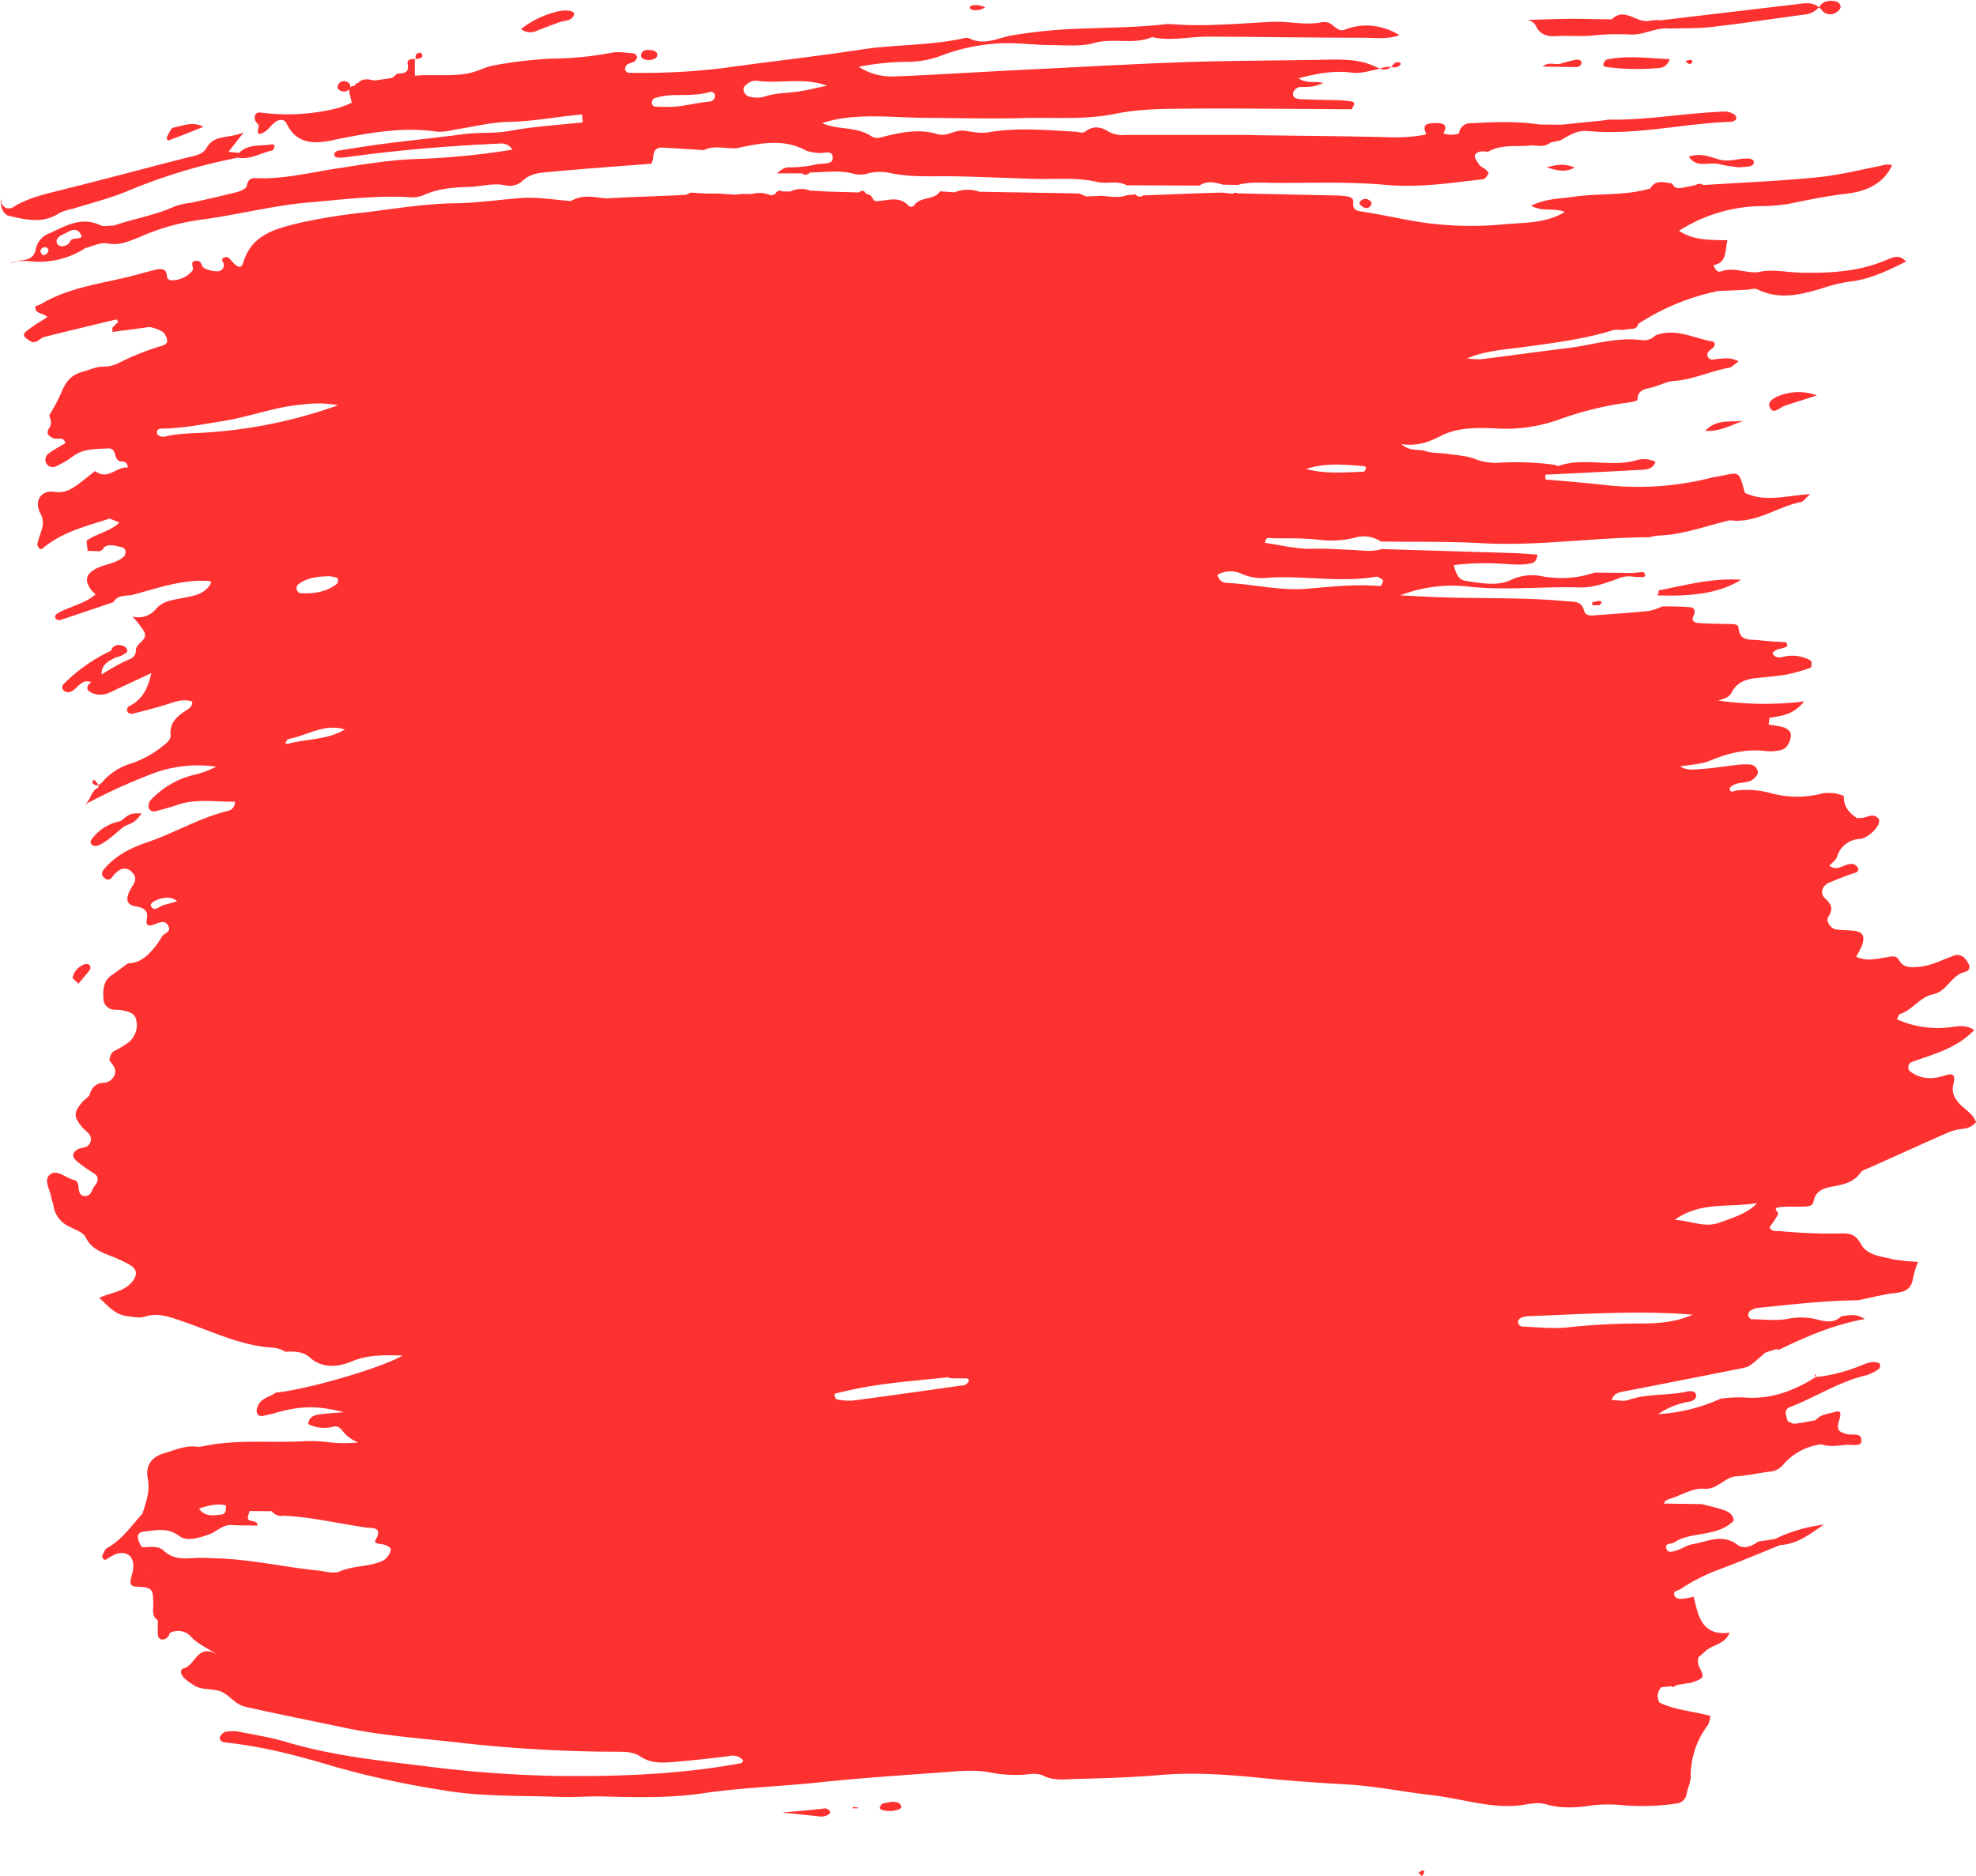 <?xml version="1.0" encoding="UTF-8" standalone="no"?><svg xmlns="http://www.w3.org/2000/svg" xmlns:xlink="http://www.w3.org/1999/xlink" data-name="Layer 1" fill="#000000" height="474.8" preserveAspectRatio="xMidYMid meet" version="1" viewBox="-0.2 -0.2 500.0 474.8" width="500" zoomAndPan="magnify"><g id="change1_1"><path d="M20.8,203.7l.25-.13a1.93,1.93,0,0,1-.38.19Zm2.46-6.14c-.05.12-.12.32-.06.38a1.36,1.36,0,0,0,1.46.58,3.25,3.25,0,0,0-.67-1C23.62,197.08,23.5,197,23.26,197.56ZM475.85,41.73a4.37,4.37,0,0,1,2.72-.12c-2.28,4.88-6.72,6.65-11.51,7.21-5,.58-9.81,1.59-14.67,2.58a49.41,49.41,0,0,1-7.75.58,39.49,39.49,0,0,0-20,6.24c3.8,2.53,8.07,2.28,12.28,2.39-.7,2.54,0,5.63-3.52,6.29.33.93.87,2,1.94,1.57,3.35-1.24,6.63.77,9.86.11s6.6.12,9.89.21c7.57.2,15.15-.18,22.27-3.29,1.58-.69,3.12-1.31,4.76.49-4.62,2.26-9.1,4.53-14.3,5.08a39.24,39.24,0,0,0-6.92,1.69c-5.46,1.64-10.87,3-16.43.27-.74-.36-1.86.08-2.8.12l-7.12.31a58.67,58.67,0,0,0-20.24,8.32A1.38,1.38,0,0,1,412.81,83l-2.57.32a7.5,7.5,0,0,0-2.12,0c-7.53,2.36-15.31,3.29-23.08,4.35-4.64.64-9.4.9-14,2.82a19.65,19.65,0,0,0,3.48.23c7.31-.9,14.6-1.93,21.91-2.81,6.31-.76,12.47-2.93,19-2a4.24,4.24,0,0,0,3.26-1.21c5.08-2,9.68.73,14.48,1.54.54.1.78,1,.05,1.61s-1.81,1.2-1.25,2.27,1.63.58,2.55.51c1.62-.12,3.28-.42,5.2.63-1,.7-1.69,1.49-2.48,1.63-4.67.83-9,3-13.83,3.32-1.85.13-3.62,1.12-5.45,1.61s-3.8.5-3.81,3.17c0,.21-1.19.54-1.84.62a83.76,83.76,0,0,0-18.57,4.57,40.21,40.21,0,0,1-15.38,2.06c-4.75-.24-9.75-.28-14,1.89-3,1.56-5.88,2.65-10,2.07,2.3,1.94,4.38,1.18,6.18,1.77s3.75.43,5.63.71c2.35.35,4.82.46,7,1.33a13.73,13.73,0,0,0,6.21.88,73.62,73.62,0,0,1,13.52.51c.46.06,1,.42,1.37.29,6.46-2.23,13.28.5,19.76-1.46a6.58,6.58,0,0,1,4.69.48c-.73,1.85-2.23,1.92-3.63,2-8.07.44-16.14.83-24.2,1.23l-.09.62.11.62c5,.36,9.93.83,14.88,1.35a75.07,75.07,0,0,0,26.82-1.77c.69-.18,1.39-.28,2.09-.41,5.2-.94,5-1.81,6.6,4.19,5.1,2.41,10.42.75,16.55.3-1.28,1.14-1.72,1.88-2.28,2-6.11,1.21-11.42,5.53-18.05,4.64-6,1.4-11.77,3.65-18,3.86-.94,0-1.87.43-2.8.44-14,.07-27.87,2.28-41.89,1.5-8.52-.47-17.08-.3-25.61-.42a7.81,7.81,0,0,0-6.76-.92,25.34,25.34,0,0,1-9.16.44c-3.76-.4-7.58-.32-11.37-.35-.7,0-2-.58-2,1.17,4,.55,7.94,1.61,11.86,1.49,3.58-.12,7.1.16,10.63.32,2.37.11,4.71.5,7-.24q16.55.49,33.11,1c2.11.06,4.22.26,6.33.4-.21.91-.31,1.86-1.48,2.16-2.36.59-4.72.3-7.1.18a65.73,65.73,0,0,0-12.61.31c.52,2.09,1.14,3.73,3,4,3.76.53,7.87,1.39,11.26-.16a12.63,12.63,0,0,1,8.16-1,26.31,26.31,0,0,0,13.24-.95l9.72.11a21.94,21.94,0,0,1,2.55-.22c.19,0,.41.51.53.83,0,.08-.27.42-.42.42-.85,0-1.69,0-2.54-.08h0a6.8,6.8,0,0,0-4.13.55c-3.11,1.11-6.3,2.27-9.64,2.16-9.21-.29-18.4.78-27.62-.17a36.51,36.51,0,0,0-17.65,2.17c4,.2,7,.38,10,.48,10.66.37,21.36,0,32,1,1.84.17,3.84-.16,4.51,2.42.38,1.44,1.84,1.21,3,1.13,4.49-.34,9-.64,13.45-1.09a15.35,15.35,0,0,0,3.32-1.14c2.37,0,4.74,0,7.1.21,1.11.11,1.35,1.12.83,2.13-.66,1.3.22,1.8,1.18,1.86,2.59.18,5.19.19,7.78.25,1,0,2.34,0,2.41.94.29,3.65,3.09,2.88,5.22,3.16,2.31.3,4.64.37,6.88.53.13.44.33.8.26.87-1,1-2.83.47-3.75,1.9.67,1.4,2.07,1.07,3,.84a9.36,9.36,0,0,1,6.21.78.93.93,0,0,1,.66,1.07c0,.58,0,.95-.62,1.12a53,53,0,0,1-5.43,1.54c-2.57.45-5.18.65-7.77.91s-5.1,1-6.42,3.71c-.66,1.35-2.13,1.55-3.34,2a82.34,82.34,0,0,0,21.7.22c-2.88,3.64-6,3.6-8.77,4.17-.07.57-.13,1.15-.2,1.72a29.37,29.37,0,0,1,3.52.59c1.18.34,2.32,1.14,2.08,2.47s-.87,2.88-2.33,3.31a11.05,11.05,0,0,1-4.21.29c-4.86-.56-9.4.58-13.79,2.41-2.44,1-5.07,1.06-7.64,1.47,1.63,1.2,3.77.77,5.78.64,2.85-.19,5.67-.68,8.51-1a17.49,17.49,0,0,1,3.54-.09,2.17,2.17,0,0,1,1.79,2c.06.51-.59,1.24-1.1,1.66-1.71,1.4-4.31.39-6,2.25-.05,1.58,1.19.69,1.79.63a23.89,23.89,0,0,1,8.44.65,25.14,25.14,0,0,0,13.36.08,12.23,12.23,0,0,1,3.51.09c.61.22,1.76.46,1.76.68-.05,2.63,1.38,4.28,3.43,5.57a4.45,4.45,0,0,1,.71-.09c1.54.12,3.2-1.5,4.62.17.82,1-1.11,3.62-3.38,4.73a3.56,3.56,0,0,1-1.34.42,6.2,6.2,0,0,0-5.76,4.55c-.28.81-1.21,1.4-1.95,2.21,2.21,1.68,4-.79,6-.42a1.86,1.86,0,0,1,1.09.75c.38.6.44,1.12-.53,1.45-2.24.75-4.46,1.6-6.64,2.54-1.74.76-2.41,2.67-.95,4,1.75,1.61,2,2.69.75,4.67-.68,1.11.69,2.94,2,3.14s2.84.17,4.25.31c2.54.26,3.17,1.3,2.26,3.86a26.43,26.43,0,0,1-1.45,2.75c2.66,1.22,5.15.53,7.61.15,1.16-.17,2.46-.69,3.19.62,1.17,2.07,2.89,1.94,4.9,1.79,3.18-.23,5.9-1.72,8.8-2.75a2.5,2.5,0,0,1,3.14.74c1.31,1.57,1.48,2.89-.15,3.3-3.47.88-4.5,4.93-7.95,5.63s-5.25,4-8.43,5c-.32.11-.46.75-.79,1.33a25.09,25.09,0,0,0,14.18,1.93c1.93-.28,3.76-.36,5.37.81-4.17,4.45-9.85,6-15.35,7.92-.63.21-1.27.53-1.3,1.45s.58,1.23,1.16,1.58c2.65,1.61,5.35,1.44,8.23.51,2-.64,2.57-.08,2,2.28a4.51,4.51,0,0,0,.74,3.87c1.36,2.2,4.15,3.16,5,5.71a4.75,4.75,0,0,1-3.22,1.66,15.14,15.14,0,0,0-3.46.78c-6.72,2.95-13.41,6-20.1,9-.86.39-2,.65-2.46,1.34-1.66,2.38-4.07,2.94-6.66,3.42-2.33.43-4.71.92-5.23,3.94-.2,1.11-1.4,1.17-2.32,1.21-2.13.1-4.3-.1-6.4.17-1.81.22,0,1.33-.22,1.73a20.61,20.61,0,0,1-2.18,3.29c.45,1.2,1.56,1,2.39,1A139.59,139.59,0,0,0,465,312c2.68-.13,4.24,0,5.67,2.64,1.58,2.92,5.15,3.11,8.09,3.86a41.66,41.66,0,0,0,6.38.65,23.29,23.29,0,0,0-1.24,4c-.36,2.54-1.64,3.58-4.21,3.86-3.28.36-6.51,1.23-9.75,1.88-8.5.08-16.92,1.08-25.36,1.93a4.58,4.58,0,0,0-1.93.75,1.39,1.39,0,0,0-.5,1.15c.05.35.5.93.78.94,3.05.07,6.17.45,9.14-.05a16.59,16.59,0,0,1,7.58.15c1.94.54,4.21,1,6-.78,1.81-.28,3.64-.86,6,.66-7.58,1.37-14.17,4.16-20.64,7.26a8.84,8.84,0,0,1-1.14.51c-.18,0-.41-.1-.61-.16l-2.76.88c-4.05,3.54-4,3.58-6.13,4q-15,3-30,5.9c-1.21.24-2.31.58-2.76,2.11,1.43,0,2.95.42,4.18,0,4.8-1.68,9.88-1.07,14.74-2.12.89-.19,2.13-.3,2.41.71s-.71,1.66-1.71,1.82a19.83,19.83,0,0,0-7.88,3.16,44.69,44.69,0,0,0,15.86-3.93,35.82,35.82,0,0,1,5.65-.31c6.87.65,12.85-1.66,18.5-5.19a.68.68,0,0,0,0-.15l.17.06-.07.07-.07.06h0a41.47,41.47,0,0,0,11.48-3c1.31-.49,2.62-1.09,4.07-.64.22.07.59.23.58.34,0,.42,0,1.06-.26,1.22a10.86,10.86,0,0,1-3.1,1.59c-6.92,1.61-12.86,5.55-19.4,8.08-1.81.7-.94,2.32-.57,3.63l0,0c.59.21,1.21.65,1.77.59,1.76-.19,3.5-.57,5.24-.88,1.33-1.58,3.36-1.63,5.11-2.15,1.35-.41,1.3.62,1,1.71-.86,2.81-.56,3.31,1.84,3.95,1.4.38,3.92-.58,3.62,1.92-.15,1.27-2.44.71-3.76.8-2.1.16-4.23.61-6.32-.14a15.1,15.1,0,0,0-9.7,5.18,4.73,4.73,0,0,1-3.47,1.75c-2.8.34-5.58,1-8.39,1.18-3.06.22-4.67,3.46-8.23,3.14-2.58-.23-5.35,1.46-8,2.38-.81.28-1.85.43-2.07,1.37l9.55.13c1.81.47,3.64.86,5.4,1.44,1.3.44,2.57,1.08,2.71,2.75-2.28,2.37-5.33,2.9-8.34,3.43-2.32.41-4.65.73-6.67,2.07-.78.52-2.77.06-1.9,1.88.41.88,1.75.39,2.62.11,1.33-.44,2.57-1.32,3.92-1.54,3.75-.6,7.46-2.77,11.33.17,1.51,1.16,3.61.43,5.2-.81l4.23-.65a39.5,39.5,0,0,1,12.38-3.65c-3.63,2.56-6.82,4.95-11,5.17-5.48,2.2-10.91,4.51-16.45,6.56A47.3,47.3,0,0,0,425,402c-.72.46-2.05.47-1.46,1.7.44.91,1.63.79,2.57.67.7-.09,1.38-.26,2.27-.44,1.13,4.83,2,10,9.1,9.08-1.29,3.1-4.49,3-6.22,4.76L429.86,419l-.29.22a3.69,3.69,0,0,0,.24,2.56c1.31,2.62,1.24,2.66-1.86,3.86l-3.87.63a7,7,0,0,1-.93.5c-.12,0-.32-.13-.49-.2l-2.52.27a3.29,3.29,0,0,0-.44,3.87c4,1.94,8.55,2.17,12.88,3.37a6.64,6.64,0,0,1-.58,2.27,21.23,21.23,0,0,0-4.38,13.13c0,1.38-.74,2.75-1,4.15a2.93,2.93,0,0,1-2.83,2.65,59.23,59.23,0,0,1-13.5.4,34.47,34.47,0,0,0-7.8.07c-3.8.58-7.62.83-11.32-.26-2.69-.79-5.19.15-7.74.33-7.25.51-14.08-1.85-21.13-2.65-7.29-.83-14.47-2.34-21.83-2.75s-14.64-.93-21.94-1.67c-8.21-.82-16.55-1.42-24.89-.73-7.09.59-14.22.87-21.33,1-2.8.07-5.7.59-8.44-.77-1.54-.77-3.27-.45-4.93-.29a35.15,35.15,0,0,1-9.13-.66c-4.11-.68-8.45-.15-12.68.15-10.15.73-20.31,1.41-30.42,2.5-9.67,1-19.4,1.29-29.05,2.72-8.47,1.26-17.07,1-25.63.79-3.56-.07-7.14.26-10.7.12-9.72-.38-19.58,0-29.1-1.64a227.17,227.17,0,0,1-27.73-6c-9-2.71-18.32-5.17-27.83-6.15-.72-.07-1.43-.63-1.21-1.34A2.24,2.24,0,0,1,57,438.08a10,10,0,0,1,3.49.05c4,.78,8,1.43,11.85,2.58,11.21,3.35,22.75,4.6,34.3,6a307.66,307.66,0,0,0,35.46,2.59c15,.11,29.93-.47,44.72-3.16.56-.1.93-.22,1-.83a3.49,3.49,0,0,0-3.52-1.07q-7.06.92-14.17,1.51c-2.83.23-5.69.37-8.27-1.39-1.85-1.25-4.11-1.21-6.23-1.21a360.6,360.6,0,0,1-39.84-2.32c-9.67-1.1-19.45-1.76-28.94-3.78-8.34-1.77-16.71-3.41-25-5.29-2.76-.62-4.11-3.25-6.57-4-2.24-.65-4.77-.14-6.81-1.69a15,15,0,0,1-2.25-1.74c-.64-.69-1-2,.07-2.29,3-.76,3.51-6.48,8.44-3.45-2.57-1.78-5-2.74-6.79-4.75a4.31,4.31,0,0,0-5.24-.68,1.86,1.86,0,0,1-1.81,1.58c-1.15-.05-1.15-1.11-1.17-2s0-1.75.06-2.63l-.12-.25c-1.63-1.21-1-2.88-1.08-4.5-.07-3.59-.36-3.81-4.46-4-.92-.05-1.37-.51-1.31-1.19.09-1.15.59-2.26.7-3.41.27-3-1.5-4.5-4.3-3.67a13.72,13.72,0,0,0-2.45,1.35.64.64,0,0,1-1-.43,1,1,0,0,1,0-.69c.34-.61.6-1.45,1.14-1.74,3.8-2.07,6.13-5.63,8.95-8.7h0c.88-2.91,2-5.62,1.33-8.95-.55-2.8.59-5.31,4.16-6.33,2.72-.79,5.28-2,8.2-1.66a4.5,4.5,0,0,0,1.42-.06c8.66-1.91,17.47-.81,26.2-1.34a38.26,38.26,0,0,1,6.32.33,34.52,34.52,0,0,0,7,0,8.79,8.79,0,0,1-4.06-3c-.73-.91-1.37-1.21-2.28-1a8.63,8.63,0,0,1-6.32-.65c.1-1.75,1.38-2.23,2.68-2.42,2.1-.31,4.23-.4,6.26-.58-6.44-1.66-10.57-1.65-16.65,0a42.13,42.13,0,0,1-4.14,1,1.41,1.41,0,0,1-1.11-.68,2.21,2.21,0,0,1,0-1.39c.65-2.42,3.07-2.72,4.76-3.89,8-.8,26.59-6.19,32.06-9.4-4.59-.07-8.58-.26-12.79,1.47-3.22,1.33-7.33,2.07-10.74-1-1.65-1.48-3.93-1.55-6.11-1.41a9.17,9.17,0,0,0-2.65-1c-8.23-.36-15.53-4-23.1-6.59-3.17-1.1-6.32-2.39-9.64-1.36-1.67.52-3,.1-4.5-.05-3.23-.32-4.83-2.47-7.24-4.63,2.83-1.36,6.06-1.49,8.17-3.89,1.57-1.79,1.55-3.36-.56-4.55a34.65,34.65,0,0,0-3.74-1.79c-2.8-1.17-5.74-1.9-7.31-5.12-.61-1.26-2.63-1.9-4.09-2.67a7,7,0,0,1-4.08-5.44c-.09-.7-.46-1.36-.55-2.06-.28-2-2.11-4.46-.16-5.8,1.75-1.22,3.91,1,5.94,1.47.88.22,1,.93,1.11,1.61.13,1.21.22,2.52,1.81,2.46,1.44-.05,1.55-1.61,2.25-2.49,1-1.28,1.35-2.41-.42-3.43a31.66,31.66,0,0,1-4-2.88c-1.44-1.17-1.23-2.38.5-3.16.64-.28,1.43-.26,2-.58a2.17,2.17,0,0,0,.64-3.07c-.6-.72-1.41-1.28-2-2-2-2.56-2-3.57.23-6.2.6-.72,1.69-1.23,1.91-2a3.53,3.53,0,0,1,3.45-2.85,3.13,3.13,0,0,0,2.76-1.93c.65-1.66-.54-2.65-1.3-3.81.23-.89.31-1.82,1.28-2.35a22.29,22.29,0,0,0,3.62-2.18,5.58,5.58,0,0,0,1.86-5.75c-.42-1.92-2.37-2.05-3.95-2.4-.67-.15-1.42,0-2.07-.14a2.85,2.85,0,0,1-2.23-2.46c-.13-2.33-.17-4.74,2.19-6.3,1.36-.91,2.65-1.94,4-2.92,2.62,0,4.47-1.45,6.08-3.26a19.22,19.22,0,0,0,2.49-3.46c.52-.94,2.44-1.14,1.7-2.66-.91-1.85-2.43-.84-3.72-.43s-2.11.42-1.76-1.43c.39-2.06-.68-2.84-2.76-3.16s-2.63-1.49-1.8-3.46c.37-.87.92-1.66,1.37-2.5a2.1,2.1,0,0,0-.45-2.55,2.45,2.45,0,0,0-3.17-.76,6.72,6.72,0,0,0-2,1.9,1.19,1.19,0,0,1-1.79.26c-1-.66-.92-1.51-.19-2.37,2.86-3.4,6.7-5.33,10.75-6.71,7-2.37,13.36-6.23,20.56-8a2.2,2.2,0,0,0,1.75-2.33c-4.9.11-9.75-.84-14.55.83-1.79.62-3.64,1.09-5.47,1.58a1.4,1.4,0,0,1-1.75-.77,2.25,2.25,0,0,1,.37-1.93A22.23,22.23,0,0,1,48.51,196a24.53,24.53,0,0,0,6-2.16,32.83,32.83,0,0,0-17.31,2.23,142.85,142.85,0,0,0-16.17,7.49c1.75-.93,1.63-3.46,3.51-4.37.23-.11.22-.38.1-.68A3.25,3.25,0,0,0,26,197.38,15.38,15.38,0,0,1,33.1,193a26.64,26.64,0,0,0,8-4.46c.88-.74,2-1.47,1.86-2.83-.22-3.1,1.71-4.69,4-6.15.71-.45,1.6-1,1.46-2.22-2.38-.79-4.56.18-6.81.86-2.7.83-5.45,1.54-8.19,2.23a1.48,1.48,0,0,1-1.28-.37,1.09,1.09,0,0,1,.57-1.65c3.12-1.61,4.5-4.35,5.4-8.26L27.7,175a5.36,5.36,0,0,1-4.81.09c-1.43-.72-1.22-1.77,0-2.65-2.66-1-3.5,2-5.49,2.5a1.77,1.77,0,0,1-1.3-.25,1.11,1.11,0,0,1-.17-1.79,42.52,42.52,0,0,1,12-8.43A1.9,1.9,0,0,1,30,163.05c.93.13,2,.42,2,1.56,0,.38-.92.82-1.49,1.14a6.32,6.32,0,0,1-1.34.4h0c-1.85.92-3.76,1.81-3.66,4.37a54.6,54.6,0,0,1,6.13-3.46c1.42-.59,2.55-1,2.56-2.76s3.16-2.46,2.09-4.63a23.72,23.72,0,0,0-3-3.83A5.78,5.78,0,0,0,39.21,154c1.74-2.05,3.89-2.27,6.2-2.74,2.92-.6,6.2-.78,7.84-4l-.33-.4c-6.75-.52-13,1.72-19.36,3.44-1.71.46-3.93-.15-5.07,1.91-4.44,1.5-8.87,3-13.33,4.48a1.39,1.39,0,0,1-1.25-.27c-.47-.71.11-1.2.69-1.52,3.08-1.68,6.67-2.31,9.4-4.69a7.93,7.93,0,0,1-1-.94c-1.76-2.33-1.58-3.86.49-5.19,2.38-1.55,5.49-1.45,7.66-3.43a1.76,1.76,0,0,0,.42-1.28,1.3,1.3,0,0,0-.7-1c-1.57-.33-3.16-1.09-4.76-.08a1.5,1.5,0,0,1-1.74,1L22,139.23c-.11-.85-.21-1.7-.32-2.55,2.58-1.9,6-2.34,8.32-4.63l-2.45-1c-6,1.95-12.15,3.41-17.09,7.66a.69.69,0,0,1-.67-.05c-.25-.35-.62-.84-.54-1.17.32-1.36.83-2.66,1.21-4a4.92,4.92,0,0,0-.5-3.86c-1.58-3.14.3-5.85,3.59-5.35,2.45.38,4.11-.53,5.83-1.78,1.52-1.12,3-2.32,4.48-3.49,3.23,2.49,5.43-1.19,8.29-.9-.19-1.85-1.36-1.37-2.09-1.61-1.59-.52-.58-3.36-3-3.21-3.06.19-6.15,0-8.81,2A23.24,23.24,0,0,1,14,117.81a1.89,1.89,0,0,1-2.49-.75,1.92,1.92,0,0,1,.64-2.51c1.3-1,2.76-1.72,4.2-2.59-.42-1.76-1.91-.87-2.84-1.19-1.36-.47-2.16-1.27-1.31-2.54s.43-2.18.05-3.28a57.1,57.1,0,0,0,3-5.61c1-2.6,2.36-4.61,5.34-5.41,1.82-.49,3.54-1.38,5.47-1.34a8.73,8.73,0,0,0,4.08-1.07,64.23,64.23,0,0,1,10.54-4.18c1.7-.49,1.81-1.31.71-3.14-.41-.68-3.2-1.72-4-1.61-3,.44-6.08.82-9.12,1.22,0-.37-.13-.84,0-1.08a12.85,12.85,0,0,1,1.48-1.47l-.51-.62C23.21,82.11,17.11,83.55,11,85.07a6.47,6.47,0,0,0-1.74,1.11c-.4.08-.8.17-1.19.27C5,84.84,5.67,84.26,6.92,83.28c1.51-1.19,3.21-2.14,4.87-3.23-1.15-1.18-3.28-.69-3-2.8a6.43,6.43,0,0,0,1.34-.47c6.84-4.1,14.64-5.09,22.19-6.92,2.29-.56,4.55-1.25,6.85-1.79,1.51-.35,2.87-.31,2.88,1.85,0,.29.6.81.92.81a6.79,6.79,0,0,0,5.51-2.41c.59-.71-1.05-2.47,1.12-2.53,1.27,0,1.13,1.38,1.73,1.78a7,7,0,0,0,3.35.89,1.55,1.55,0,0,0,1.73-1.78c0-.57-.93-1.22.06-1.69.69-.33,1.24,0,1.74.61,1.74,2.1,2.65,2.28,3.17.57,2.12-7.09,8.31-8.49,14.14-9.94a146,146,0,0,1,16.85-2.7c7.49-.94,15-2.18,22.52-2.28,5.68-.08,11.21-.92,16.81-1.33,4.16-.3,8.4.47,12.6.76,2.86-1.78,5.92-.94,8.93-.67l4.09-.23c5.3-.21,10.6-.4,15.9-.65a3.81,3.81,0,0,0,1.25-.58l4.16.24,3.09,0,4,.28h0l1.78-.18h0l2.63,0a6.84,6.84,0,0,1,4.69.36,4.06,4.06,0,0,1-1.22.43,4.25,4.25,0,0,1-2.33-.27,4.25,4.25,0,0,0,2.33.27,4.06,4.06,0,0,0,1.22-.43,2.62,2.62,0,0,0,1.2-.42,1.24,1.24,0,0,1,1.81-.58,1.51,1.51,0,0,1-.82.57,1.51,1.51,0,0,0,.82-.57h2a6.3,6.3,0,0,1,5-.2,6.36,6.36,0,0,1-2.47.81,6.36,6.36,0,0,0,2.47-.81l2.17.07,2.19.16a1.56,1.56,0,0,1-1.13.47,1.56,1.56,0,0,0,1.13-.47l8,.23c.73-.74,1.28-.46,1.74.31a11,11,0,0,1,1.18.42c.4.52.8,1.47,1.21,1.47,2.91,0,6-1.6,8.53,1.32a1.31,1.31,0,0,0,1.22-.16c1.52-2.48,5.06-1.25,6.59-3.65l3.63.26a9.16,9.16,0,0,1,6.36-.15h0l25.18.43,1.85.77,3.88-.17c2.12.18,4.24.61,6.34-.13l2.24-.25a1.27,1.27,0,0,0,1.9.28l14.1-.55,5.93-.17,2.69.31a1.07,1.07,0,0,1,1.25-.11,5.13,5.13,0,0,1-.85.48,5.13,5.13,0,0,0,.85-.48h.07l24.95.54a15.77,15.77,0,0,1,2.83.27c.67.14,1.43.48,1.36,1.35-.1,1.34.14,2.13,1.75,2.37,4.64.71,9.24,1.71,13.86,2.53a86.71,86.71,0,0,0,22.73.75c5.05-.45,10.4-.2,15.19-3.09-2.62-1.16-5.53.07-8.53-1.59,3.74-1.84,7.12-1.73,10.37-2.22,6.58-1,13.34-.23,19.81-2.16,1.32-2.36,3.43-1.47,5.36-1.3,0,.46,0,1-.33,1.24.35-.27.29-.78.33-1.24l.32.32c.52,1,1.44,1,2.36.82,1.15-.21,2.29-.46,3.43-.7a1.61,1.61,0,0,1,1.91,0c9.46-.6,18.94-1,28.36-1.9C464.75,44.21,470.29,42.83,475.85,41.73ZM50.16,381.62a7.13,7.13,0,0,0-.77-.11,7.13,7.13,0,0,1,.77.11c1.49,2.14,3.69,1.74,5.75,1.48,1.19-.16,1-1.4,1.09-2.29C54.62,380.24,52.38,380.87,50.16,381.62Zm-13.38,3.14-.06,0Zm1,13.68h0a4.58,4.58,0,0,0-.69-.39A4.58,4.58,0,0,1,37.74,398.44Zm33.63-15a3,3,0,0,1-2.83-1.16l-5.62-.05c-.16.65-.58,1.39-.41,1.93.32,1,2.21.14,2.45,1.73-2.27,0-4.41,0-6.53-.11-2.37-.16-3.83,1.69-5.78,2.37-2.39.84-5.6,1.85-7.43.46-3-2.26-5.79-1.51-8.76-1.22-2.16.21-2.35,1.35-.81,4,1.89,0,4.15-.46,5.5.83,2.4,2.31,5.07,2.07,7.92,1.9,1.64-.1,3.29,0,4.94.07,8.79.18,17.37,2.19,26.08,3.08,1.88.19,4.07.93,5.61.25,3.51-1.53,7.42-1.11,10.84-2.68a2.84,2.84,0,0,0,1.1-.86,4.07,4.07,0,0,0,1-1.81c.08-.74-.67-1-1.33-1.31-.9-.42-3.15-.18-2.54-1.25,1.92-3.38-.68-3-2.34-3.2C85.38,385.4,78.47,383.71,71.37,383.41Zm69.3-7.47-1.26.23,1.26-.23.69.57Zm114.25-26.89h0Zm-15.12-.73c-7,.78-14.08,1.27-21,2.49-2.48.44-5,1-7.53,1.62-.17,0-.44.36-.41.44.18.4.4,1.05.68,1.09a15.55,15.55,0,0,0,4.18.27c9.14-1.21,18.27-2.52,27.4-3.81.24,0,.52,0,.7-.08a2.78,2.78,0,0,0,1-.83c.27-.49,0-.86-.68-.88-1.42,0-2.84,0-4.26-.06Zm146.54-15.4a4.12,4.12,0,0,0-1.4.24c-.66.28-1.26.76-1,1.57a1.38,1.38,0,0,0,1,.79c3.78.14,7.59.57,11.33.21a173.7,173.7,0,0,1,18.39-1c4.61.05,9.24-.36,13.39-2.23C414.21,331.42,400.28,332.41,386.34,332.92Zm58.08-28.7c-7,1.32-14.18-.53-20.93,4.3,4.21.2,7.45,2,11.1.77C439.68,307.6,442.64,306.37,444.42,304.22ZM41.33,227.09c-1.48.11-3.66,1.2-3.37,1.91.76,1.84,2.24.06,3.42-.2.89-.19,1.76-.47,3.24-.89A3.6,3.6,0,0,0,41.33,227.09Zm31.54-40.28c-.36.06-.62.68-.92,1,.21.1.47.32.65.27,4.72-1.34,9.9-.93,14.47-3.66C81.78,182.8,77.53,186,72.87,186.81Zm11.75-40.92-1.37-.26c-2.87.06-5.7.3-8.07,2.14a1.39,1.39,0,0,0-.32,1.21c.1.38.54.92.85.94,3.37.2,6.61-.22,9.38-2.39.14-.11.14-.41.2-.63C85.44,146.37,85.22,146,84.62,145.89Zm223.25-.61a2.45,2.45,0,0,0,2.51,2.05c6.63.34,13.16,2,19.83,1.49,6.14-.5,12.27-1.22,18.45-.71.22,0,.57,0,.66-.19a3.32,3.32,0,0,0,.45-1.18c0-.13-.29-.37-.49-.48-.41-.2-.89-.56-1.28-.5-9.22,1.59-18.47-.4-27.7.29a12.59,12.59,0,0,1-6.28-1A6.66,6.66,0,0,0,307.87,145.28ZM34.62,129.76h0a2.8,2.8,0,0,1-.85,1A2.8,2.8,0,0,0,34.62,129.76Zm295.7-11.27c4.79,1.31,9.68.87,14.55.69.23,0,.47-.58.61-.93,0-.09-.3-.46-.48-.48C340.1,117.43,335.18,116.86,330.32,118.49ZM76.21,102.19c-6.91.57-13.36,3.15-20.17,4.21-4.91.77-9.75,1.77-14.74,1.86-.81,0-2.14,0-1.71,1.41.11.38,1.25.79,1.78.66,4-1,8-.81,12-1.16a121.45,121.45,0,0,0,32-6.82A29.53,29.53,0,0,0,76.21,102.19ZM421.9,47.6l-2.62.24h0c-.38.38-.71.5-1,.42.3.08.63,0,1-.42ZM345.74,6.25a16.26,16.26,0,0,1,8.17,2.45c-3.09,1.13-6.25.66-9.32.65-13,0-26.08-.23-39.11-.28-4.71,0-9.42,1.2-14.14.12-4.72,2-9.81.12-14.71,1.49-3.34.94-7.08.57-10.64.53-4.74,0-9.51-.76-14.2-.37a47.83,47.83,0,0,0-13.46,2.91,24.35,24.35,0,0,1-8.93,1.7,65.31,65.31,0,0,0-12.3,1.26,15.35,15.35,0,0,0,8.52,2.45c10.67-.4,21.32-1.11,32-1.64,14-.7,28-1.48,42-2,11.85-.4,23.71-.37,35.57-.61,4.29-.09,8.49-.16,12.54,1.72.39.17.81.36,1.25.51-.25.08-.5.16-.76.22-2.08.45-4.28,1.1-6.32.83-4.62-.61-9,.24-13.48,1.42,1.93,1.44,4.2.64,6.19,1.21a18.36,18.36,0,0,1-2.66.87,24.17,24.17,0,0,1-2.83.12A2.07,2.07,0,0,0,327,23.38c-.18,1.19.88,1.47,1.86,1.52,1.65.08,3.31.1,5,.16,2.6.1,5.21,0,7.77.39,1.54.22.54,1.3.17,2-14-.06-28-.26-42-.15-5.89.05-11.9.1-17.62,1.28-7.82,1.61-15.61.89-23.41,1.1-8.28.22-16.57,0-24.86-.06-3.79,0-7.57-.29-11.35-.35-5-.08-9.94.11-14.74,1.7,4,1.79,8.71.78,12.46,3.3,1.17.78,2.2.35,3.34.06,4.39-1.1,8.87-1.94,13.28-.61,2.57.78,4.48-1.14,6.83-.84,2.1.28,4.18.76,6.36.38,7.23-1.24,14.5-.52,21.75-.14.91,0,1.78.59,2.64-.07,2-1.54,4-1.12,5.93.12a7.4,7.4,0,0,0,4.14.78h27.7c1.9,0,3.79,0,5.69.07,11.4.16,22.81.24,34.21.53a38.29,38.29,0,0,0,8.5-.71c-.17-1-1.11-2.35.76-2.74a8,8,0,0,1,2.81-.09c1.81.28,1.38,1.44.83,2.57a6.25,6.25,0,0,0,3.94,0,2.81,2.81,0,0,1,2.8-2.58c5.82-.3,11.65-.57,17.45.3l5.6.06,10.62-1.07a13.71,13.71,0,0,1,1.41-.21c10,.16,19.79-1.76,29.73-2.05a5,5,0,0,1,2,.72,1,1,0,0,1,.44.5.75.75,0,0,1-.49,1.13,2.92,2.92,0,0,1-.66.24c-12.1.39-24.05,3.49-36.21,2.35-3-.27-4.85,1.16-7.06,2.37l-2.46.52c-1.41,1.2-3.07.83-4.68.74-3.75.42-7.67-.38-11.19,1.62-1.2-.18-2.57-.26-3.25.75-.29.43.46,1.7,1,2.44.36.54,1.11.81,1.64,1.26.33.28.86.84.78,1-.33.57-.8,1.4-1.3,1.46-8.21,1-16.47,2.21-24.71,1.46-9.44-.85-18.84-.44-28.26-.51-3.06,0-6.16-.32-9.18.53l-3.72-.07c-2-.57-4-1.11-6,.23l-18.39-.07c-2.39-1.31-5-.25-7.51-.85-5.14-1.22-10.36-.64-15.55-.77-7.55-.2-15.11-.63-22.67-.67-4.71,0-9.39.19-14.05-.8a11.88,11.88,0,0,0-5.62.07,6.85,6.85,0,0,1-3.47.16c-3.76-1.08-7.52-.42-11.29-.38a1.38,1.38,0,0,1-2,.22,1.6,1.6,0,0,1,.94-.44,1.6,1.6,0,0,0-.94.44h-6.4c.93-.62,1.62-1.5,3-1.52a31.14,31.14,0,0,0,7-.75c1.47-.37,4.18.2,4.18-1.64,0-2.33-2.54-.94-3.94-1.29a12.32,12.32,0,0,1-2.74-.54c-5.83-3.19-11.78-1.87-17.73-.61-2.75.13-5.56-.84-8.24.47-3.5-.22-7-.47-10.5-.64-1.9-.09-2.24,1.23-2.32,2.78a4.46,4.46,0,0,1-.48,1.3c-8.51.67-17,1.25-25.52,2.06-2.51.24-5.13.3-7.22,2.45a4.9,4.9,0,0,1-4,1c-3.15-.75-6.1.25-9.13.35-4.07.12-8,.38-11.79,2.12a7.64,7.64,0,0,1-3.47.5c-8.49-.51-16.86.58-25.3,1.3-9.48.81-18.63,3.25-28,4.46a57.15,57.15,0,0,0-15,4.31C32.43,60.87,30,62,26.9,61.4c-1.7-.33-3.67.75-5.51,1.19A21.35,21.35,0,0,1,7.44,65.93,11.13,11.13,0,0,0,4,66a7.13,7.13,0,0,1,1.35-.31c1.82-.19,3.16-.86,3.49-2.84a5.5,5.5,0,0,1,3.6-4.06c4-1.83,8-4.25,12.69-2,1,.46,2.32.09,3.49.1h0c5.15-1.78,10.6-2.62,15.59-4.94a21.06,21.06,0,0,1,4.12-.86c3.93-.89,7.86-1.76,11.76-2.77.83-.22,2.06-.88,2.18-1.51.28-1.47.88-2,2.29-1.92,6.92.31,13.57-1.4,20.34-2.43s13.53-2.2,20.42-2.42a192.19,192.19,0,0,0,24.16-2.36c-1.34-1.88-2.73-1.57-4-1.51-12.79.6-25.55,1.67-38.24,3.45a8.45,8.45,0,0,1-1.42.07c-.65,0-1.45,0-1.43-.9,0-.3.55-.79.91-.85,4.2-.67,8.4-1.34,12.62-1.88,6.34-.81,12.71-1.43,19-2.29,4-.55,8-.1,12-.86,6-1.13,12.21-1.46,18.32-2.14l-.15-2c-6.14.52-12.18,1.75-18.4,1.87-4.68.09-9.35,1.3-14,2a15.14,15.14,0,0,1-4.17.5c-8.82-1.33-17.37.3-25.93,2-.23.05-.46.14-.69.18-4.67.91-9,1-11.54-4.16-.66-1.36-2-1.21-3-.4s-1.62,1.8-2.61,2.41c-1.75,1.07-2,.38-1.45-1.36.14-.42-.9-1.11-1-1.75-.19-1,.14-1.92,1.45-1.77a51.87,51.87,0,0,0,19.77-1.2,31.73,31.73,0,0,0,3.3-1.29c-.22-.9-.44-1.79-.64-2.69a2,2,0,0,1,0-.74,1.77,1.77,0,0,1-1.94.48c-.58-.13-1.24-.59-.94-1.44a1.61,1.61,0,0,1,2.16-.94,1.18,1.18,0,0,1,.91,1.49,1.41,1.41,0,0,1,1.27-.42l.1-.58.59-.07c1.21-1.39,2.71-1.05,4.2-.71l4.53-.65c.5-.39,1-1.09,1.5-1.11,1.75-.07,2.83-.32,2.38-2.57-.21-1,.93-1.15,1.83-1.1v4.21c4.44-.4,8.88.24,13.37-.56,2.38-.42,4.33-1.65,6.7-2.06a106.75,106.75,0,0,1,14.7-1.71,84,84,0,0,0,14.9-1.46c1.79-.38,3.76,0,5.65.13a1.33,1.33,0,0,1,.92.89,1.49,1.49,0,0,1-.64,1.12c-.58.37-1.34.47-1.9.86a1.46,1.46,0,0,0-.49,1.19c0,.33.54.86.84.86A168.49,168.49,0,0,0,183,17c11.52-1.62,23.09-2.88,34.58-4.64,8.67-1.33,17.49-1,26.09-2.87a2.3,2.3,0,0,1,1.4,0c3.72,1.9,7,0,10.62-.71A132.67,132.67,0,0,1,274.81,7c6.4-.26,12.8-.29,19.18-1a11,11,0,0,1,2.14-.09c8.52.68,17-.16,25.51-.59,4.26-.21,8.49,1,12.75.08a4.18,4.18,0,0,1,.71,0c2-.09,2.91,2.77,5.07,1.89A14.68,14.68,0,0,1,345.74,6.25ZM11.41,62.38A1.18,1.18,0,0,0,10,63.49c.23.3.44.86.68.86a1.34,1.34,0,0,0,1.38-1.2C12.12,62.92,11.68,62.41,11.41,62.38ZM20.14,60l.36-.34c-.89-2.29-2.38-1.87-4-.88-.41.19-.82.36-1.22.57-.86.47-1.48,1.26-1,2.13s1.63.72,2.42.33c.52-.26.84-.95,1.24-1.45L20.14,60a5.11,5.11,0,0,0,.21,1.49A5.13,5.13,0,0,1,20.14,60ZM157.36,28.26h0a10,10,0,0,1-1,1.06A11.21,11.21,0,0,0,157.36,28.26Zm23.35-4.14a1,1,0,0,0-1.4-1c-3.22.93-6.52.64-9.79.78a19.19,19.19,0,0,0-4.11.75c-.32.09-.65.71-.69,1.11s.35.93.62,1a21.41,21.41,0,0,0,2.78.08c3.82.17,7.48-1,11.22-1.34A1.42,1.42,0,0,0,180.71,24.12ZM201.52,23c2.54-.34,5-1,7.55-1.51-6.09-2.21-12-.41-17.89-1.26a3.28,3.28,0,0,0-2,.57c-.55.34-1.26,1-1.26,1.5a2,2,0,0,0,1.71,2,7.54,7.54,0,0,0,3.5,0C195.86,23.32,198.71,23.39,201.52,23Zm150.27-6.27a6.44,6.44,0,0,0-2.81.44A2.59,2.59,0,0,0,351.79,16.74Zm2.31-1a1.41,1.41,0,0,0-1.86.51,3.76,3.76,0,0,1-.45.5,2.49,2.49,0,0,1,.53.07C353.35,17.11,354.69,16,354.1,15.73ZM18.25,52.64c4.48-1.41,9.08-2.57,13.43-4.32A142.9,142.9,0,0,1,60,39.71c3.16.57,5.83-1.25,8.75-1.84.24,0,.41-.71.51-1.11,0-.12-.33-.49-.46-.46-2.88.57-6.11-.22-8.52,2.19h0l-2.64-.28c.91-1.18,1.83-2.35,3.81-4.89-4.08,1.67-7.52.45-9.42,4-1.18,1.77-3.1,1.92-5,2.39-10.33,2.64-20.64,5.41-31,8-4.36,1.11-8.76,2-12.68,4.38a2,2,0,0,1-3.06-.66c-.36-.52.42-.93-.19-.69-.28,1.47.68,3.41,1.94,3.69,4.33,1,8.64,2.06,12.81-.72A13.29,13.29,0,0,1,18.25,52.64ZM.06,50.21,0,50.79l.13,0a.4.4,0,0,0,0-.11A1.06,1.06,0,0,0,.06,50.21ZM453.9.93q-16.9,2-33.83,4h0a13,13,0,0,0-2.8.11c-3.26.84-6.31-3.63-9.63-.35-3.54,0-7.08-.15-10.62-.12s-7.21.18-10.81.27a2.86,2.86,0,0,1,2.21,1.5c1.09,2.32,2.94,2.74,5.27,2.6,3.29-.19,6.57.21,9.89-.24a65.46,65.46,0,0,1,9.19-.14c3.29,0,6.26-1.93,9.61-1.53,3.53-.12,7.1,0,10.6-.41,7.77-.9,15.51-2.08,23.26-3.12a5.27,5.27,0,0,0,3.81-1.89C458.24.15,456.08.67,453.9.93Zm6.47.31a4,4,0,0,1-.32.38,5.12,5.12,0,0,1,.94,1,2.65,2.65,0,0,0,3.28.41c.56-.26,1.25-.93,1.28-1.45a1.53,1.53,0,0,0-1.3-1.44C462.72-.2,461.1.13,460.37,1.24ZM2.67,66.41c.46-.13.91-.28,1.36-.42a8.43,8.43,0,0,0-1.44.36ZM419.1,150.48c9.71.37,16.34-.85,21.23-3.94-7.2-.53-14,1.36-20.92,2.71A1.09,1.09,0,0,1,419.1,150.48ZM405.6,15.76c-.26.49,0,.88.64,1a60.23,60.23,0,0,0,13.42.24c.89-.11,1.86-.32,2.68-2.22-5.55-.25-10.7-1-15.86.07C406.13,14.87,405.81,15.38,405.6,15.76Zm21.56,23.7c1.93,3,5.06,1.25,7.59,1.87,1.81.45,3.7.63,4.92.83,1.36-.12,2.07-.14,2.77-.24s1.28-.58,1.11-1.33c-.06-.3-.72-.62-1.13-.65-2.57-.2-5.11,1-7.69.21S429.79,38.47,427.16,39.46ZM43.67,32.1c-.63.11-1.06,1.42-1.54,2.2-.31.53,0,1.16.4,1,2.81-1,5.58-2.15,8.73-3.39C48.53,30.41,46.08,31.66,43.67,32.1ZM141.49,5.38c1.28-.43,2.9-.19,3.54-1.8.38-1-1.68-1.47-4.18-.86a23.41,23.41,0,0,0-9.2,4.44,3.78,3.78,0,0,0,3.95.44C137.57,6.86,139.51,6.06,141.49,5.38Zm306.05,97.27c.84,2.38,2.62.25,4-.2,2.38-.78,4.77-1.53,8-2.56a13.08,13.08,0,0,0-8.59-.25C449.4,100.08,447,101.17,447.54,102.65Zm-240.28,355c-2.75.3-5.52.52-9.5.88l9.53,1c1.5.15,3-.7,2.44-1.42C209,457.18,208.15,457.57,207.26,457.66ZM441,106.26c-3.12.51-6.8-.59-9.7,2.59C435,109.06,437.88,107.4,441,106.26ZM31.33,208.88c-.34-.42-.68-.85-1-1.27a11.87,11.87,0,0,0-7.11,4.3c-.38.51-.86,1.27,0,1.81a1.61,1.61,0,0,0,1.29.11C27.15,212.74,29.07,210.57,31.33,208.88ZM390.15,16.67c3,0,5.76.11,8.56.09a1.21,1.21,0,0,0,1.27-1.3c0-.23-.76-.65-1.1-.59a31.43,31.43,0,0,0-4,1C393.35,16.36,391.63,15.28,390.15,16.67ZM222.36,457.36c0,.05.24.37.42.43a6.19,6.19,0,0,0,4.76-.21c.17-.07.41-.39.37-.48a2.13,2.13,0,0,0-.67-1,5.87,5.87,0,0,0-1.67-.28,18.75,18.75,0,0,0-2.46.48C222.77,456.42,222.56,457,222.36,457.36ZM35.65,205.65c-2.9,0-2.9,0-5.35,2,.35.42.69.85,1,1.27C34,207.77,34,207.77,35.65,205.65ZM245.59,1.24a.67.67,0,0,0-.43.51.71.71,0,0,0,.48.49,4.19,4.19,0,0,0,3.41-.57A4.81,4.81,0,0,0,245.59,1.24ZM217,457.31c-.46-.07-.92-.15-1.38-.2,0,0-.09.25-.13.36h1.36S217,457.37,217,457.31Zm142.62,17.33a8.35,8.35,0,0,0,.62-1.08c0-.07-.39-.45-.49-.41a7,7,0,0,0-1,.63ZM427.2,16c.14.06.44-.08.6-.21.42-.34.33-.74-.27-.84a3.3,3.3,0,0,0-1.22.35A6.2,6.2,0,0,0,427.2,16ZM164,15c1-.06,2.1-.4,2.13-1.27s-1-1.35-2.35-1.26A1.52,1.52,0,0,0,162,13.71C161.9,14.63,162.93,15,164,15Zm-59.07-.25-.11,0v.1h.11Zm1.63-1.25c-.09-.18-.36-.43-.47-.39-.37.1-.86.23-1,.51a2.44,2.44,0,0,0-.13,1.13,11.33,11.33,0,0,0,1.16-.23A.65.65,0,0,0,106.52,13.47ZM459,348.15c-.06.1,0,.21,0,0Zm0-.28a1.76,1.76,0,0,1,0,.28c0-.06.14-.1.35,0C459.28,347.6,459,347.53,459,347.87ZM391.17,42.15c2.83.87,4.71,1.3,7.09.07C395.84,41.17,394,41.38,391.17,42.15ZM345,52.33a1.27,1.27,0,0,0,1.69-.59c.4-.8-.15-1.13-.73-1.45a1.6,1.6,0,0,0-2.17.87C343.66,51.38,344.45,52.13,345,52.33Zm57.71,100.61a10,10,0,0,0,1.82,0c.22,0,.38-.48.57-.73-.18-.12-.37-.36-.53-.34a14.77,14.77,0,0,0-1.85.37A3.83,3.83,0,0,0,402.67,152.94ZM22.4,244a1.49,1.49,0,0,0-1.24-.14,4.64,4.64,0,0,0-3,3.46l1.48,1.46c1-1.22,2.08-2.42,3-3.69A1.13,1.13,0,0,0,22.4,244Z" fill="#fe3131"/></g></svg>